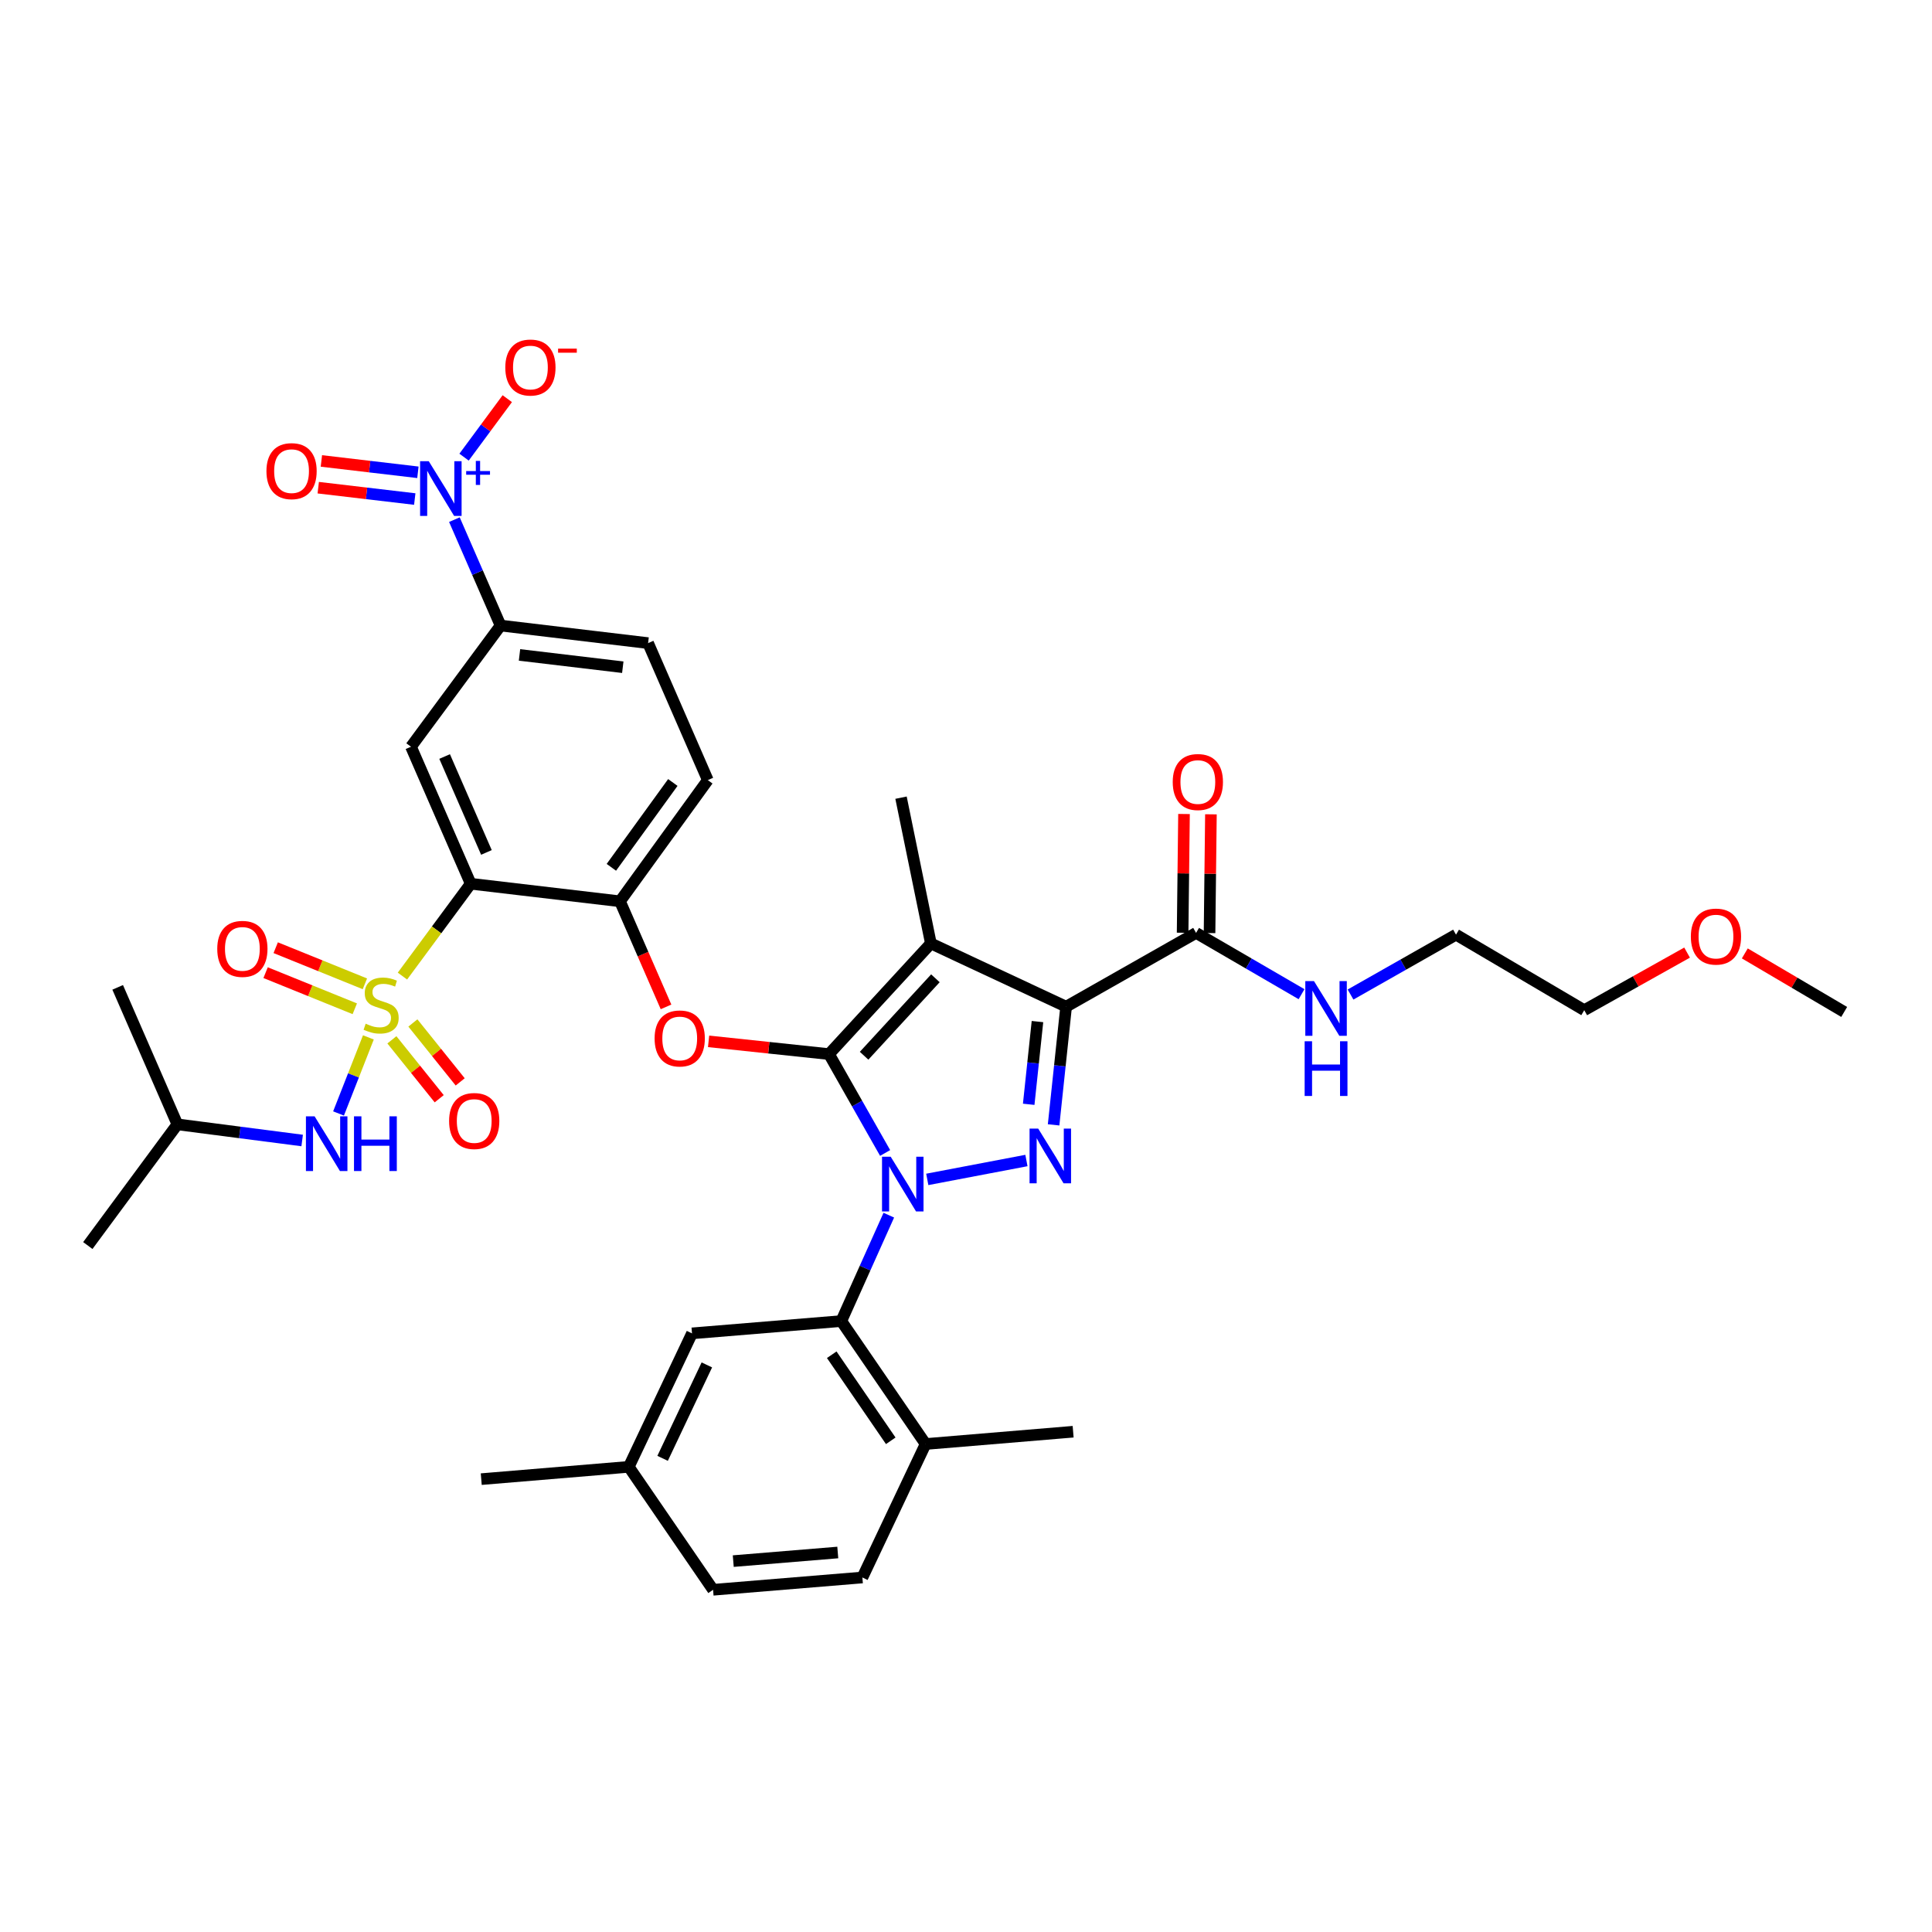 <?xml version='1.0' encoding='iso-8859-1'?>
<svg version='1.1' baseProfile='full'
              xmlns='http://www.w3.org/2000/svg'
                      xmlns:rdkit='http://www.rdkit.org/xml'
                      xmlns:xlink='http://www.w3.org/1999/xlink'
                  xml:space='preserve'
width='1000px' height='1000px' viewBox='0 0 1000 1000'>
<!-- END OF HEADER -->
<rect style='opacity:1.0;fill:#FFFFFF;stroke:none' width='1000' height='1000' x='0' y='0'> </rect>
<path class='bond-0' d='M 873.23,493.064 L 846.616,507.967' style='fill:none;fill-rule:evenodd;stroke:#FF0000;stroke-width:6px;stroke-linecap:butt;stroke-linejoin:miter;stroke-opacity:1' />
<path class='bond-0' d='M 846.616,507.967 L 820.002,522.869' style='fill:none;fill-rule:evenodd;stroke:#000000;stroke-width:6px;stroke-linecap:butt;stroke-linejoin:miter;stroke-opacity:1' />
<path class='bond-1' d='M 903.109,493.483 L 928.827,508.633' style='fill:none;fill-rule:evenodd;stroke:#FF0000;stroke-width:6px;stroke-linecap:butt;stroke-linejoin:miter;stroke-opacity:1' />
<path class='bond-1' d='M 928.827,508.633 L 954.545,523.783' style='fill:none;fill-rule:evenodd;stroke:#000000;stroke-width:6px;stroke-linecap:butt;stroke-linejoin:miter;stroke-opacity:1' />
<path class='bond-2' d='M 619.089,482.871 L 646.384,498.732' style='fill:none;fill-rule:evenodd;stroke:#000000;stroke-width:6px;stroke-linecap:butt;stroke-linejoin:miter;stroke-opacity:1' />
<path class='bond-2' d='M 646.384,498.732 L 673.679,514.592' style='fill:none;fill-rule:evenodd;stroke:#0000FF;stroke-width:6px;stroke-linecap:butt;stroke-linejoin:miter;stroke-opacity:1' />
<path class='bond-3' d='M 626.057,482.952 L 626.416,452.221' style='fill:none;fill-rule:evenodd;stroke:#000000;stroke-width:6px;stroke-linecap:butt;stroke-linejoin:miter;stroke-opacity:1' />
<path class='bond-3' d='M 626.416,452.221 L 626.775,421.49' style='fill:none;fill-rule:evenodd;stroke:#FF0000;stroke-width:6px;stroke-linecap:butt;stroke-linejoin:miter;stroke-opacity:1' />
<path class='bond-3' d='M 612.121,482.789 L 612.48,452.058' style='fill:none;fill-rule:evenodd;stroke:#000000;stroke-width:6px;stroke-linecap:butt;stroke-linejoin:miter;stroke-opacity:1' />
<path class='bond-3' d='M 612.48,452.058 L 612.84,421.327' style='fill:none;fill-rule:evenodd;stroke:#FF0000;stroke-width:6px;stroke-linecap:butt;stroke-linejoin:miter;stroke-opacity:1' />
<path class='bond-4' d='M 619.089,482.871 L 551.821,521.057' style='fill:none;fill-rule:evenodd;stroke:#000000;stroke-width:6px;stroke-linecap:butt;stroke-linejoin:miter;stroke-opacity:1' />
<path class='bond-5' d='M 699.038,514.77 L 726.335,499.277' style='fill:none;fill-rule:evenodd;stroke:#0000FF;stroke-width:6px;stroke-linecap:butt;stroke-linejoin:miter;stroke-opacity:1' />
<path class='bond-5' d='M 726.335,499.277 L 753.632,483.785' style='fill:none;fill-rule:evenodd;stroke:#000000;stroke-width:6px;stroke-linecap:butt;stroke-linejoin:miter;stroke-opacity:1' />
<path class='bond-6' d='M 753.632,483.785 L 820.002,522.869' style='fill:none;fill-rule:evenodd;stroke:#000000;stroke-width:6px;stroke-linecap:butt;stroke-linejoin:miter;stroke-opacity:1' />
<path class='bond-7' d='M 460.048,628.972 L 447.753,656.378' style='fill:none;fill-rule:evenodd;stroke:#0000FF;stroke-width:6px;stroke-linecap:butt;stroke-linejoin:miter;stroke-opacity:1' />
<path class='bond-7' d='M 447.753,656.378 L 435.458,683.784' style='fill:none;fill-rule:evenodd;stroke:#000000;stroke-width:6px;stroke-linecap:butt;stroke-linejoin:miter;stroke-opacity:1' />
<path class='bond-8' d='M 479.955,610.454 L 531.277,600.682' style='fill:none;fill-rule:evenodd;stroke:#0000FF;stroke-width:6px;stroke-linecap:butt;stroke-linejoin:miter;stroke-opacity:1' />
<path class='bond-9' d='M 458.138,596.776 L 443.615,571.189' style='fill:none;fill-rule:evenodd;stroke:#0000FF;stroke-width:6px;stroke-linecap:butt;stroke-linejoin:miter;stroke-opacity:1' />
<path class='bond-9' d='M 443.615,571.189 L 429.093,545.602' style='fill:none;fill-rule:evenodd;stroke:#000000;stroke-width:6px;stroke-linecap:butt;stroke-linejoin:miter;stroke-opacity:1' />
<path class='bond-10' d='M 545.343,582.226 L 548.582,551.642' style='fill:none;fill-rule:evenodd;stroke:#0000FF;stroke-width:6px;stroke-linecap:butt;stroke-linejoin:miter;stroke-opacity:1' />
<path class='bond-10' d='M 548.582,551.642 L 551.821,521.057' style='fill:none;fill-rule:evenodd;stroke:#000000;stroke-width:6px;stroke-linecap:butt;stroke-linejoin:miter;stroke-opacity:1' />
<path class='bond-10' d='M 532.455,571.583 L 534.723,550.174' style='fill:none;fill-rule:evenodd;stroke:#0000FF;stroke-width:6px;stroke-linecap:butt;stroke-linejoin:miter;stroke-opacity:1' />
<path class='bond-10' d='M 534.723,550.174 L 536.99,528.765' style='fill:none;fill-rule:evenodd;stroke:#000000;stroke-width:6px;stroke-linecap:butt;stroke-linejoin:miter;stroke-opacity:1' />
<path class='bond-11' d='M 551.821,521.057 L 481.82,488.329' style='fill:none;fill-rule:evenodd;stroke:#000000;stroke-width:6px;stroke-linecap:butt;stroke-linejoin:miter;stroke-opacity:1' />
<path class='bond-12' d='M 481.82,488.329 L 429.093,545.602' style='fill:none;fill-rule:evenodd;stroke:#000000;stroke-width:6px;stroke-linecap:butt;stroke-linejoin:miter;stroke-opacity:1' />
<path class='bond-12' d='M 484.164,506.36 L 447.255,546.45' style='fill:none;fill-rule:evenodd;stroke:#000000;stroke-width:6px;stroke-linecap:butt;stroke-linejoin:miter;stroke-opacity:1' />
<path class='bond-13' d='M 481.82,488.329 L 466.366,412.87' style='fill:none;fill-rule:evenodd;stroke:#000000;stroke-width:6px;stroke-linecap:butt;stroke-linejoin:miter;stroke-opacity:1' />
<path class='bond-14' d='M 429.093,545.602 L 397.929,542.301' style='fill:none;fill-rule:evenodd;stroke:#000000;stroke-width:6px;stroke-linecap:butt;stroke-linejoin:miter;stroke-opacity:1' />
<path class='bond-14' d='M 397.929,542.301 L 366.764,539' style='fill:none;fill-rule:evenodd;stroke:#FF0000;stroke-width:6px;stroke-linecap:butt;stroke-linejoin:miter;stroke-opacity:1' />
<path class='bond-15' d='M 335.454,332.873 L 259.089,323.783' style='fill:none;fill-rule:evenodd;stroke:#000000;stroke-width:6px;stroke-linecap:butt;stroke-linejoin:miter;stroke-opacity:1' />
<path class='bond-15' d='M 322.352,345.349 L 268.896,338.986' style='fill:none;fill-rule:evenodd;stroke:#000000;stroke-width:6px;stroke-linecap:butt;stroke-linejoin:miter;stroke-opacity:1' />
<path class='bond-16' d='M 335.454,332.873 L 366.363,403.78' style='fill:none;fill-rule:evenodd;stroke:#000000;stroke-width:6px;stroke-linecap:butt;stroke-linejoin:miter;stroke-opacity:1' />
<path class='bond-17' d='M 344.735,521.164 L 332.82,493.837' style='fill:none;fill-rule:evenodd;stroke:#FF0000;stroke-width:6px;stroke-linecap:butt;stroke-linejoin:miter;stroke-opacity:1' />
<path class='bond-17' d='M 332.82,493.837 L 320.906,466.511' style='fill:none;fill-rule:evenodd;stroke:#000000;stroke-width:6px;stroke-linecap:butt;stroke-linejoin:miter;stroke-opacity:1' />
<path class='bond-18' d='M 259.089,323.783 L 212.726,386.506' style='fill:none;fill-rule:evenodd;stroke:#000000;stroke-width:6px;stroke-linecap:butt;stroke-linejoin:miter;stroke-opacity:1' />
<path class='bond-19' d='M 259.089,323.783 L 247.142,296.377' style='fill:none;fill-rule:evenodd;stroke:#000000;stroke-width:6px;stroke-linecap:butt;stroke-linejoin:miter;stroke-opacity:1' />
<path class='bond-19' d='M 247.142,296.377 L 235.195,268.97' style='fill:none;fill-rule:evenodd;stroke:#0000FF;stroke-width:6px;stroke-linecap:butt;stroke-linejoin:miter;stroke-opacity:1' />
<path class='bond-20' d='M 212.726,386.506 L 243.634,457.421' style='fill:none;fill-rule:evenodd;stroke:#000000;stroke-width:6px;stroke-linecap:butt;stroke-linejoin:miter;stroke-opacity:1' />
<path class='bond-20' d='M 230.138,391.575 L 251.774,441.215' style='fill:none;fill-rule:evenodd;stroke:#000000;stroke-width:6px;stroke-linecap:butt;stroke-linejoin:miter;stroke-opacity:1' />
<path class='bond-21' d='M 243.634,457.421 L 320.906,466.511' style='fill:none;fill-rule:evenodd;stroke:#000000;stroke-width:6px;stroke-linecap:butt;stroke-linejoin:miter;stroke-opacity:1' />
<path class='bond-22' d='M 243.634,457.421 L 225.968,481.321' style='fill:none;fill-rule:evenodd;stroke:#000000;stroke-width:6px;stroke-linecap:butt;stroke-linejoin:miter;stroke-opacity:1' />
<path class='bond-22' d='M 225.968,481.321 L 208.302,505.222' style='fill:none;fill-rule:evenodd;stroke:#CCCC00;stroke-width:6px;stroke-linecap:butt;stroke-linejoin:miter;stroke-opacity:1' />
<path class='bond-23' d='M 435.458,683.784 L 479.087,747.42' style='fill:none;fill-rule:evenodd;stroke:#000000;stroke-width:6px;stroke-linecap:butt;stroke-linejoin:miter;stroke-opacity:1' />
<path class='bond-23' d='M 430.507,701.21 L 461.048,745.756' style='fill:none;fill-rule:evenodd;stroke:#000000;stroke-width:6px;stroke-linecap:butt;stroke-linejoin:miter;stroke-opacity:1' />
<path class='bond-24' d='M 435.458,683.784 L 358.179,690.148' style='fill:none;fill-rule:evenodd;stroke:#000000;stroke-width:6px;stroke-linecap:butt;stroke-linejoin:miter;stroke-opacity:1' />
<path class='bond-25' d='M 479.087,747.42 L 446.367,816.508' style='fill:none;fill-rule:evenodd;stroke:#000000;stroke-width:6px;stroke-linecap:butt;stroke-linejoin:miter;stroke-opacity:1' />
<path class='bond-26' d='M 479.087,747.42 L 555.453,741.056' style='fill:none;fill-rule:evenodd;stroke:#000000;stroke-width:6px;stroke-linecap:butt;stroke-linejoin:miter;stroke-opacity:1' />
<path class='bond-27' d='M 358.179,690.148 L 325.458,759.236' style='fill:none;fill-rule:evenodd;stroke:#000000;stroke-width:6px;stroke-linecap:butt;stroke-linejoin:miter;stroke-opacity:1' />
<path class='bond-27' d='M 365.866,706.477 L 342.962,754.838' style='fill:none;fill-rule:evenodd;stroke:#000000;stroke-width:6px;stroke-linecap:butt;stroke-linejoin:miter;stroke-opacity:1' />
<path class='bond-28' d='M 446.367,816.508 L 369.088,822.872' style='fill:none;fill-rule:evenodd;stroke:#000000;stroke-width:6px;stroke-linecap:butt;stroke-linejoin:miter;stroke-opacity:1' />
<path class='bond-28' d='M 433.631,803.573 L 379.536,808.028' style='fill:none;fill-rule:evenodd;stroke:#000000;stroke-width:6px;stroke-linecap:butt;stroke-linejoin:miter;stroke-opacity:1' />
<path class='bond-29' d='M 325.458,759.236 L 369.088,822.872' style='fill:none;fill-rule:evenodd;stroke:#000000;stroke-width:6px;stroke-linecap:butt;stroke-linejoin:miter;stroke-opacity:1' />
<path class='bond-30' d='M 325.458,759.236 L 249.093,765.6' style='fill:none;fill-rule:evenodd;stroke:#000000;stroke-width:6px;stroke-linecap:butt;stroke-linejoin:miter;stroke-opacity:1' />
<path class='bond-31' d='M 320.906,466.511 L 366.363,403.78' style='fill:none;fill-rule:evenodd;stroke:#000000;stroke-width:6px;stroke-linecap:butt;stroke-linejoin:miter;stroke-opacity:1' />
<path class='bond-31' d='M 316.439,448.923 L 348.259,405.012' style='fill:none;fill-rule:evenodd;stroke:#000000;stroke-width:6px;stroke-linecap:butt;stroke-linejoin:miter;stroke-opacity:1' />
<path class='bond-32' d='M 202.842,538.211 L 215.086,553.459' style='fill:none;fill-rule:evenodd;stroke:#CCCC00;stroke-width:6px;stroke-linecap:butt;stroke-linejoin:miter;stroke-opacity:1' />
<path class='bond-32' d='M 215.086,553.459 L 227.33,568.707' style='fill:none;fill-rule:evenodd;stroke:#FF0000;stroke-width:6px;stroke-linecap:butt;stroke-linejoin:miter;stroke-opacity:1' />
<path class='bond-32' d='M 213.709,529.485 L 225.953,544.733' style='fill:none;fill-rule:evenodd;stroke:#CCCC00;stroke-width:6px;stroke-linecap:butt;stroke-linejoin:miter;stroke-opacity:1' />
<path class='bond-32' d='M 225.953,544.733 L 238.197,559.982' style='fill:none;fill-rule:evenodd;stroke:#FF0000;stroke-width:6px;stroke-linecap:butt;stroke-linejoin:miter;stroke-opacity:1' />
<path class='bond-33' d='M 188.87,509.223 L 165.789,499.874' style='fill:none;fill-rule:evenodd;stroke:#CCCC00;stroke-width:6px;stroke-linecap:butt;stroke-linejoin:miter;stroke-opacity:1' />
<path class='bond-33' d='M 165.789,499.874 L 142.707,490.526' style='fill:none;fill-rule:evenodd;stroke:#FF0000;stroke-width:6px;stroke-linecap:butt;stroke-linejoin:miter;stroke-opacity:1' />
<path class='bond-33' d='M 183.639,522.14 L 160.557,512.792' style='fill:none;fill-rule:evenodd;stroke:#CCCC00;stroke-width:6px;stroke-linecap:butt;stroke-linejoin:miter;stroke-opacity:1' />
<path class='bond-33' d='M 160.557,512.792 L 137.475,503.443' style='fill:none;fill-rule:evenodd;stroke:#FF0000;stroke-width:6px;stroke-linecap:butt;stroke-linejoin:miter;stroke-opacity:1' />
<path class='bond-34' d='M 190.676,536.953 L 182.95,556.64' style='fill:none;fill-rule:evenodd;stroke:#CCCC00;stroke-width:6px;stroke-linecap:butt;stroke-linejoin:miter;stroke-opacity:1' />
<path class='bond-34' d='M 182.95,556.64 L 175.225,576.327' style='fill:none;fill-rule:evenodd;stroke:#0000FF;stroke-width:6px;stroke-linecap:butt;stroke-linejoin:miter;stroke-opacity:1' />
<path class='bond-35' d='M 156.401,590.322 L 124.109,586.141' style='fill:none;fill-rule:evenodd;stroke:#0000FF;stroke-width:6px;stroke-linecap:butt;stroke-linejoin:miter;stroke-opacity:1' />
<path class='bond-35' d='M 124.109,586.141 L 91.817,581.961' style='fill:none;fill-rule:evenodd;stroke:#000000;stroke-width:6px;stroke-linecap:butt;stroke-linejoin:miter;stroke-opacity:1' />
<path class='bond-36' d='M 240.197,236.618 L 251.382,221.484' style='fill:none;fill-rule:evenodd;stroke:#0000FF;stroke-width:6px;stroke-linecap:butt;stroke-linejoin:miter;stroke-opacity:1' />
<path class='bond-36' d='M 251.382,221.484 L 262.566,206.351' style='fill:none;fill-rule:evenodd;stroke:#FF0000;stroke-width:6px;stroke-linecap:butt;stroke-linejoin:miter;stroke-opacity:1' />
<path class='bond-37' d='M 216.31,244.463 L 191.33,241.522' style='fill:none;fill-rule:evenodd;stroke:#0000FF;stroke-width:6px;stroke-linecap:butt;stroke-linejoin:miter;stroke-opacity:1' />
<path class='bond-37' d='M 191.33,241.522 L 166.35,238.581' style='fill:none;fill-rule:evenodd;stroke:#FF0000;stroke-width:6px;stroke-linecap:butt;stroke-linejoin:miter;stroke-opacity:1' />
<path class='bond-37' d='M 214.68,258.304 L 189.7,255.363' style='fill:none;fill-rule:evenodd;stroke:#0000FF;stroke-width:6px;stroke-linecap:butt;stroke-linejoin:miter;stroke-opacity:1' />
<path class='bond-37' d='M 189.7,255.363 L 164.72,252.422' style='fill:none;fill-rule:evenodd;stroke:#FF0000;stroke-width:6px;stroke-linecap:butt;stroke-linejoin:miter;stroke-opacity:1' />
<path class='bond-38' d='M 91.817,581.961 L 45.455,644.691' style='fill:none;fill-rule:evenodd;stroke:#000000;stroke-width:6px;stroke-linecap:butt;stroke-linejoin:miter;stroke-opacity:1' />
<path class='bond-39' d='M 91.817,581.961 L 60.909,511.054' style='fill:none;fill-rule:evenodd;stroke:#000000;stroke-width:6px;stroke-linecap:butt;stroke-linejoin:miter;stroke-opacity:1' />
<path  class='atom-0' d='M 875.184 484.77
Q 875.184 477.97, 878.544 474.17
Q 881.904 470.37, 888.184 470.37
Q 894.464 470.37, 897.824 474.17
Q 901.184 477.97, 901.184 484.77
Q 901.184 491.65, 897.784 495.57
Q 894.384 499.45, 888.184 499.45
Q 881.944 499.45, 878.544 495.57
Q 875.184 491.69, 875.184 484.77
M 888.184 496.25
Q 892.504 496.25, 894.824 493.37
Q 897.184 490.45, 897.184 484.77
Q 897.184 479.21, 894.824 476.41
Q 892.504 473.57, 888.184 473.57
Q 883.864 473.57, 881.504 476.37
Q 879.184 479.17, 879.184 484.77
Q 879.184 490.49, 881.504 493.37
Q 883.864 496.25, 888.184 496.25
' fill='#FF0000'/>
<path  class='atom-2' d='M 607.003 404.774
Q 607.003 397.974, 610.363 394.174
Q 613.723 390.374, 620.003 390.374
Q 626.283 390.374, 629.643 394.174
Q 633.003 397.974, 633.003 404.774
Q 633.003 411.654, 629.603 415.574
Q 626.203 419.454, 620.003 419.454
Q 613.763 419.454, 610.363 415.574
Q 607.003 411.694, 607.003 404.774
M 620.003 416.254
Q 624.323 416.254, 626.643 413.374
Q 629.003 410.454, 629.003 404.774
Q 629.003 399.214, 626.643 396.414
Q 624.323 393.574, 620.003 393.574
Q 615.683 393.574, 613.323 396.374
Q 611.003 399.174, 611.003 404.774
Q 611.003 410.494, 613.323 413.374
Q 615.683 416.254, 620.003 416.254
' fill='#FF0000'/>
<path  class='atom-3' d='M 680.105 507.803
L 689.385 522.803
Q 690.305 524.283, 691.785 526.963
Q 693.265 529.643, 693.345 529.803
L 693.345 507.803
L 697.105 507.803
L 697.105 536.123
L 693.225 536.123
L 683.265 519.723
Q 682.105 517.803, 680.865 515.603
Q 679.665 513.403, 679.305 512.723
L 679.305 536.123
L 675.625 536.123
L 675.625 507.803
L 680.105 507.803
' fill='#0000FF'/>
<path  class='atom-3' d='M 675.285 538.955
L 679.125 538.955
L 679.125 550.995
L 693.605 550.995
L 693.605 538.955
L 697.445 538.955
L 697.445 567.275
L 693.605 567.275
L 693.605 554.195
L 679.125 554.195
L 679.125 567.275
L 675.285 567.275
L 675.285 538.955
' fill='#0000FF'/>
<path  class='atom-5' d='M 461.012 598.709
L 470.292 613.709
Q 471.212 615.189, 472.692 617.869
Q 474.172 620.549, 474.252 620.709
L 474.252 598.709
L 478.012 598.709
L 478.012 627.029
L 474.132 627.029
L 464.172 610.629
Q 463.012 608.709, 461.772 606.509
Q 460.572 604.309, 460.212 603.629
L 460.212 627.029
L 456.532 627.029
L 456.532 598.709
L 461.012 598.709
' fill='#0000FF'/>
<path  class='atom-6' d='M 537.377 584.169
L 546.657 599.169
Q 547.577 600.649, 549.057 603.329
Q 550.537 606.009, 550.617 606.169
L 550.617 584.169
L 554.377 584.169
L 554.377 612.489
L 550.497 612.489
L 540.537 596.089
Q 539.377 594.169, 538.137 591.969
Q 536.937 589.769, 536.577 589.089
L 536.577 612.489
L 532.897 612.489
L 532.897 584.169
L 537.377 584.169
' fill='#0000FF'/>
<path  class='atom-11' d='M 338.822 537.498
Q 338.822 530.698, 342.182 526.898
Q 345.542 523.098, 351.822 523.098
Q 358.102 523.098, 361.462 526.898
Q 364.822 530.698, 364.822 537.498
Q 364.822 544.378, 361.422 548.298
Q 358.022 552.178, 351.822 552.178
Q 345.582 552.178, 342.182 548.298
Q 338.822 544.418, 338.822 537.498
M 351.822 548.978
Q 356.142 548.978, 358.462 546.098
Q 360.822 543.178, 360.822 537.498
Q 360.822 531.938, 358.462 529.138
Q 356.142 526.298, 351.822 526.298
Q 347.502 526.298, 345.142 529.098
Q 342.822 531.898, 342.822 537.498
Q 342.822 543.218, 345.142 546.098
Q 347.502 548.978, 351.822 548.978
' fill='#FF0000'/>
<path  class='atom-26' d='M 189.272 529.864
Q 189.592 529.984, 190.912 530.544
Q 192.232 531.104, 193.672 531.464
Q 195.152 531.784, 196.592 531.784
Q 199.272 531.784, 200.832 530.504
Q 202.392 529.184, 202.392 526.904
Q 202.392 525.344, 201.592 524.384
Q 200.832 523.424, 199.632 522.904
Q 198.432 522.384, 196.432 521.784
Q 193.912 521.024, 192.392 520.304
Q 190.912 519.584, 189.832 518.064
Q 188.792 516.544, 188.792 513.984
Q 188.792 510.424, 191.192 508.224
Q 193.632 506.024, 198.432 506.024
Q 201.712 506.024, 205.432 507.584
L 204.512 510.664
Q 201.112 509.264, 198.552 509.264
Q 195.792 509.264, 194.272 510.424
Q 192.752 511.544, 192.792 513.504
Q 192.792 515.024, 193.552 515.944
Q 194.352 516.864, 195.472 517.384
Q 196.632 517.904, 198.552 518.504
Q 201.112 519.304, 202.632 520.104
Q 204.152 520.904, 205.232 522.544
Q 206.352 524.144, 206.352 526.904
Q 206.352 530.824, 203.712 532.944
Q 201.112 535.024, 196.752 535.024
Q 194.232 535.024, 192.312 534.464
Q 190.432 533.944, 188.192 533.024
L 189.272 529.864
' fill='#CCCC00'/>
<path  class='atom-27' d='M 232.454 580.229
Q 232.454 573.429, 235.814 569.629
Q 239.174 565.829, 245.454 565.829
Q 251.734 565.829, 255.094 569.629
Q 258.454 573.429, 258.454 580.229
Q 258.454 587.109, 255.054 591.029
Q 251.654 594.909, 245.454 594.909
Q 239.214 594.909, 235.814 591.029
Q 232.454 587.149, 232.454 580.229
M 245.454 591.709
Q 249.774 591.709, 252.094 588.829
Q 254.454 585.909, 254.454 580.229
Q 254.454 574.669, 252.094 571.869
Q 249.774 569.029, 245.454 569.029
Q 241.134 569.029, 238.774 571.829
Q 236.454 574.629, 236.454 580.229
Q 236.454 585.949, 238.774 588.829
Q 241.134 591.709, 245.454 591.709
' fill='#FF0000'/>
<path  class='atom-28' d='M 112.451 491.135
Q 112.451 484.335, 115.811 480.535
Q 119.171 476.735, 125.451 476.735
Q 131.731 476.735, 135.091 480.535
Q 138.451 484.335, 138.451 491.135
Q 138.451 498.015, 135.051 501.935
Q 131.651 505.815, 125.451 505.815
Q 119.211 505.815, 115.811 501.935
Q 112.451 498.055, 112.451 491.135
M 125.451 502.615
Q 129.771 502.615, 132.091 499.735
Q 134.451 496.815, 134.451 491.135
Q 134.451 485.575, 132.091 482.775
Q 129.771 479.935, 125.451 479.935
Q 121.131 479.935, 118.771 482.735
Q 116.451 485.535, 116.451 491.135
Q 116.451 496.855, 118.771 499.735
Q 121.131 502.615, 125.451 502.615
' fill='#FF0000'/>
<path  class='atom-29' d='M 162.829 577.804
L 172.109 592.804
Q 173.029 594.284, 174.509 596.964
Q 175.989 599.644, 176.069 599.804
L 176.069 577.804
L 179.829 577.804
L 179.829 606.124
L 175.949 606.124
L 165.989 589.724
Q 164.829 587.804, 163.589 585.604
Q 162.389 583.404, 162.029 582.724
L 162.029 606.124
L 158.349 606.124
L 158.349 577.804
L 162.829 577.804
' fill='#0000FF'/>
<path  class='atom-29' d='M 183.229 577.804
L 187.069 577.804
L 187.069 589.844
L 201.549 589.844
L 201.549 577.804
L 205.389 577.804
L 205.389 606.124
L 201.549 606.124
L 201.549 593.044
L 187.069 593.044
L 187.069 606.124
L 183.229 606.124
L 183.229 577.804
' fill='#0000FF'/>
<path  class='atom-30' d='M 221.92 238.717
L 231.2 253.717
Q 232.12 255.197, 233.6 257.877
Q 235.08 260.557, 235.16 260.717
L 235.16 238.717
L 238.92 238.717
L 238.92 267.037
L 235.04 267.037
L 225.08 250.637
Q 223.92 248.717, 222.68 246.517
Q 221.48 244.317, 221.12 243.637
L 221.12 267.037
L 217.44 267.037
L 217.44 238.717
L 221.92 238.717
' fill='#0000FF'/>
<path  class='atom-30' d='M 241.296 243.821
L 246.286 243.821
L 246.286 238.568
L 248.503 238.568
L 248.503 243.821
L 253.625 243.821
L 253.625 245.722
L 248.503 245.722
L 248.503 251.002
L 246.286 251.002
L 246.286 245.722
L 241.296 245.722
L 241.296 243.821
' fill='#0000FF'/>
<path  class='atom-31' d='M 261.543 190.226
Q 261.543 183.426, 264.903 179.626
Q 268.263 175.826, 274.543 175.826
Q 280.823 175.826, 284.183 179.626
Q 287.543 183.426, 287.543 190.226
Q 287.543 197.106, 284.143 201.026
Q 280.743 204.906, 274.543 204.906
Q 268.303 204.906, 264.903 201.026
Q 261.543 197.146, 261.543 190.226
M 274.543 201.706
Q 278.863 201.706, 281.183 198.826
Q 283.543 195.906, 283.543 190.226
Q 283.543 184.666, 281.183 181.866
Q 278.863 179.026, 274.543 179.026
Q 270.223 179.026, 267.863 181.826
Q 265.543 184.626, 265.543 190.226
Q 265.543 195.946, 267.863 198.826
Q 270.223 201.706, 274.543 201.706
' fill='#FF0000'/>
<path  class='atom-31' d='M 288.863 180.448
L 298.552 180.448
L 298.552 182.56
L 288.863 182.56
L 288.863 180.448
' fill='#FF0000'/>
<path  class='atom-32' d='M 137.909 243.859
Q 137.909 237.059, 141.269 233.259
Q 144.629 229.459, 150.909 229.459
Q 157.189 229.459, 160.549 233.259
Q 163.909 237.059, 163.909 243.859
Q 163.909 250.739, 160.509 254.659
Q 157.109 258.539, 150.909 258.539
Q 144.669 258.539, 141.269 254.659
Q 137.909 250.779, 137.909 243.859
M 150.909 255.339
Q 155.229 255.339, 157.549 252.459
Q 159.909 249.539, 159.909 243.859
Q 159.909 238.299, 157.549 235.499
Q 155.229 232.659, 150.909 232.659
Q 146.589 232.659, 144.229 235.459
Q 141.909 238.259, 141.909 243.859
Q 141.909 249.579, 144.229 252.459
Q 146.589 255.339, 150.909 255.339
' fill='#FF0000'/>
</svg>
